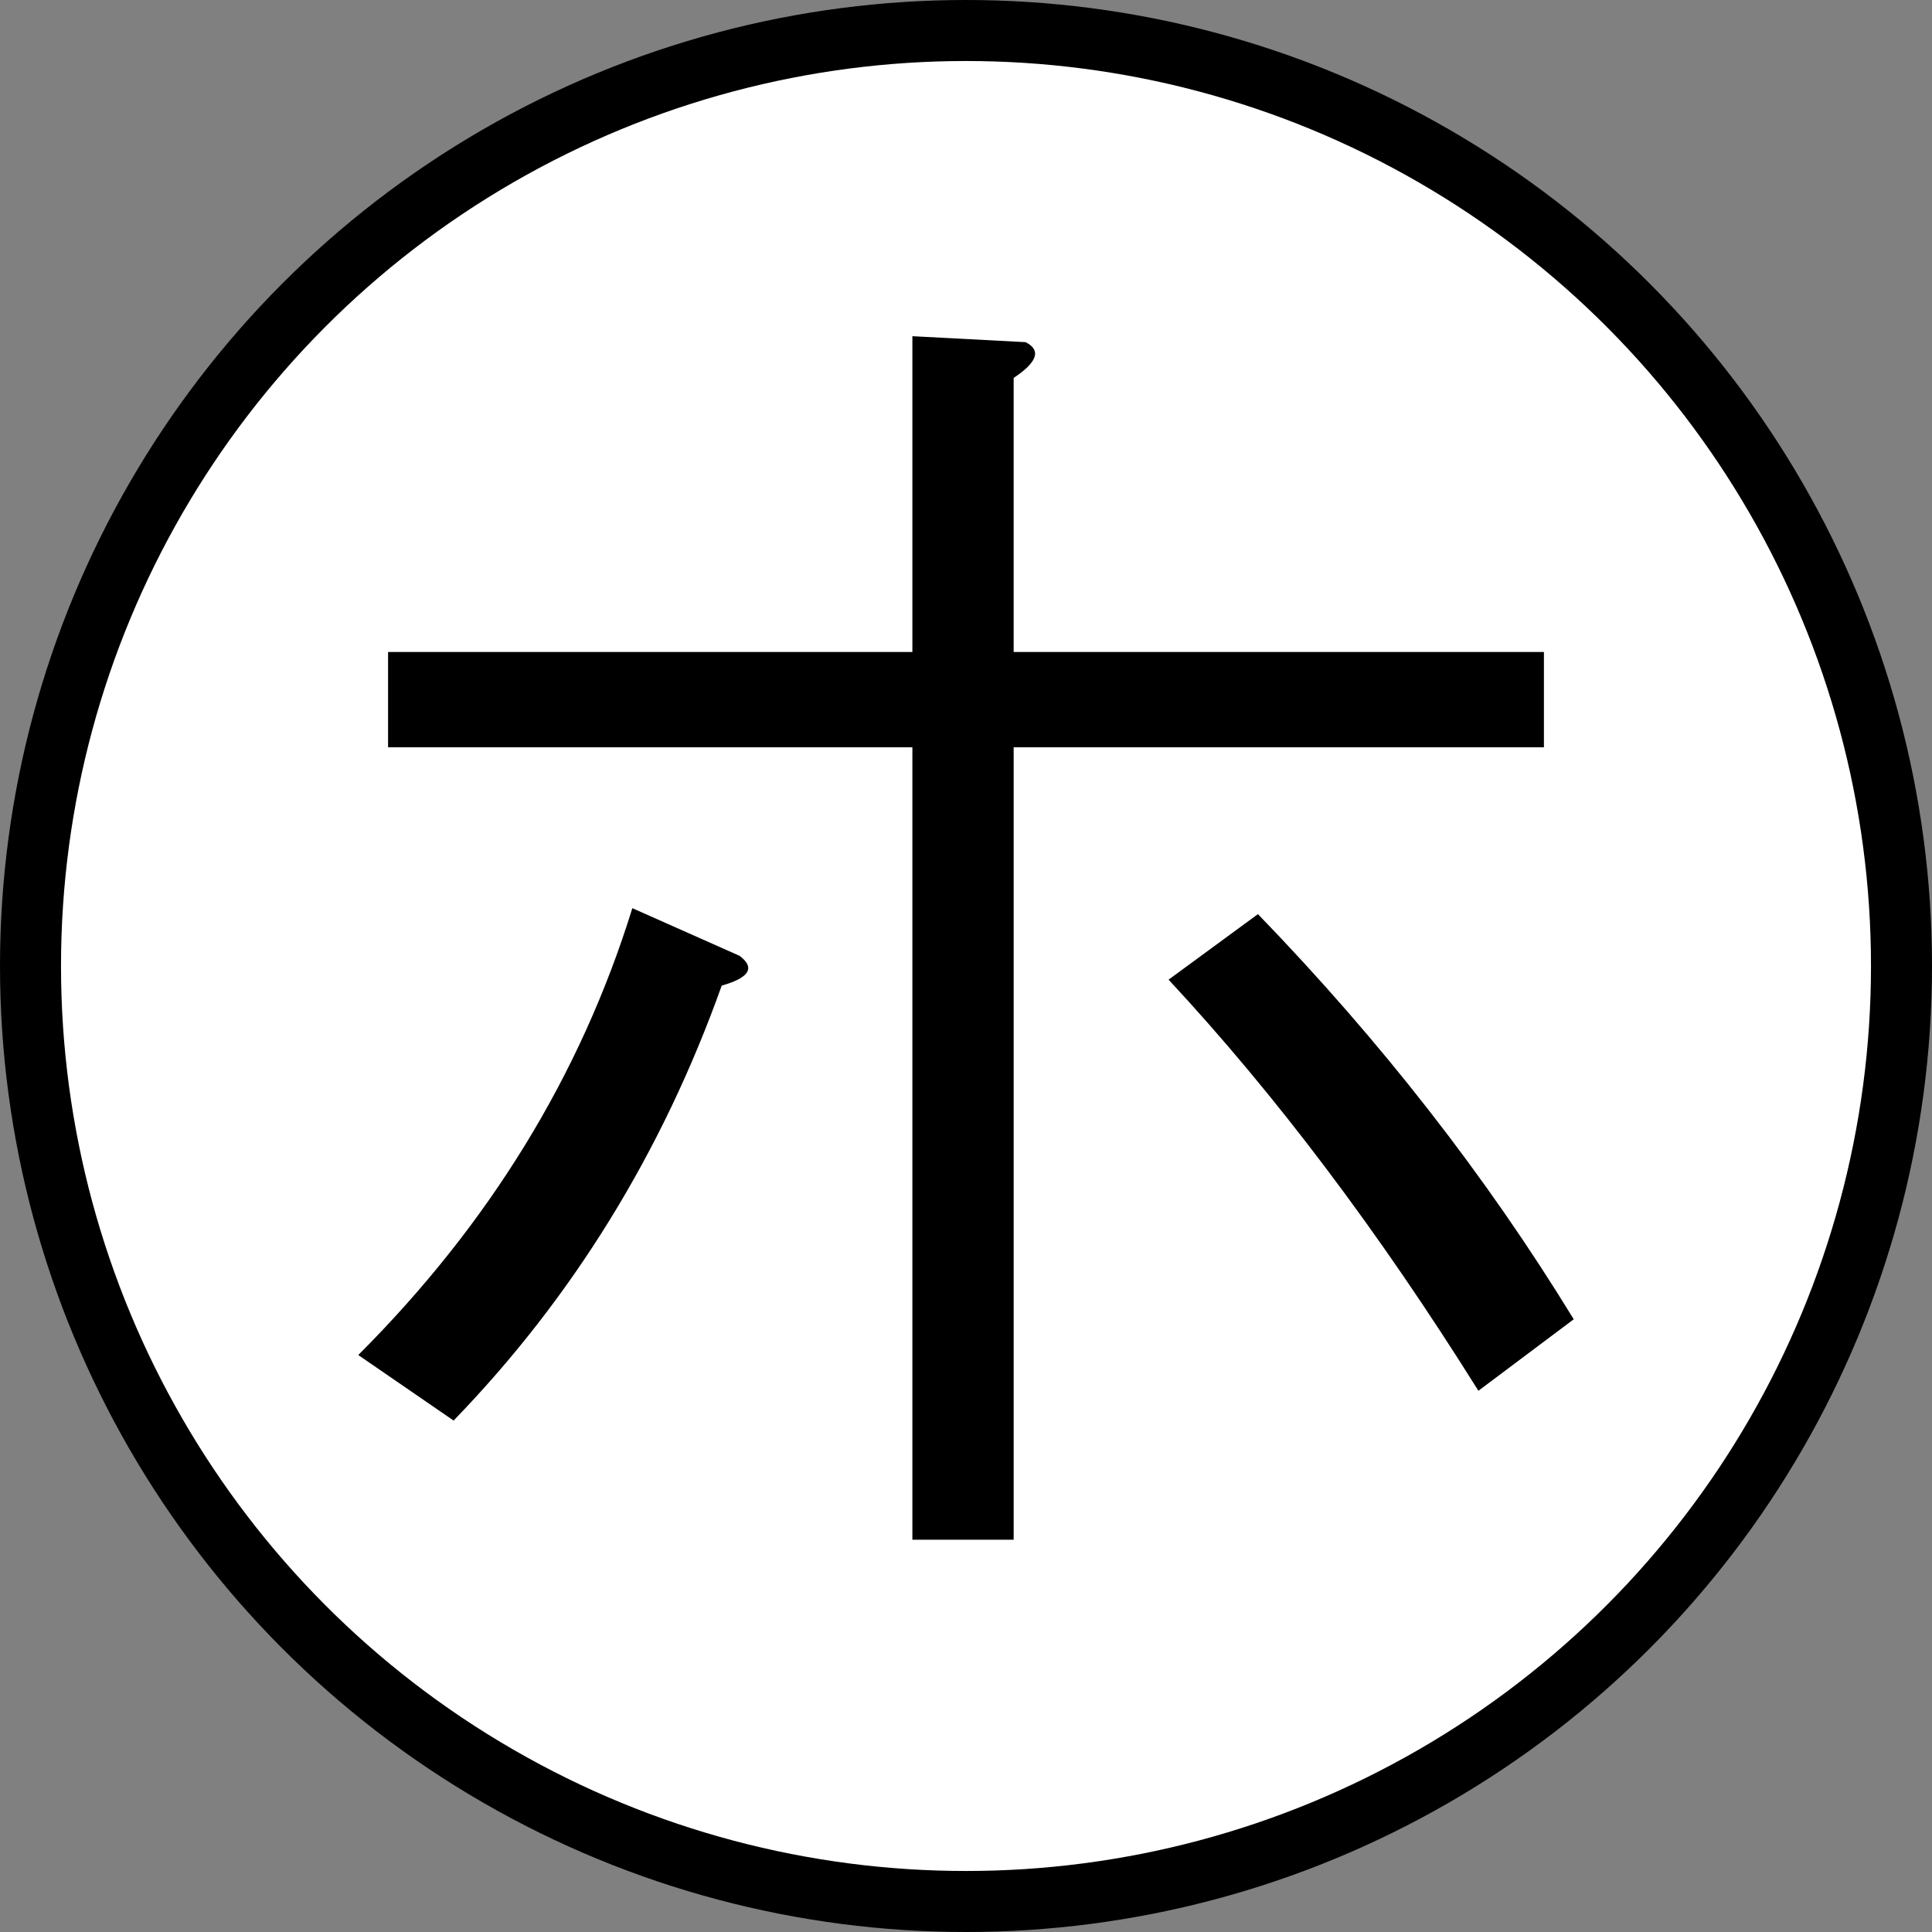 <svg xmlns="http://www.w3.org/2000/svg" width="190" height="190" viewBox="0 0 190 190"><rect x="0" y="0" width="190" height="190" fill="#808080" stroke="none"/><circle cx="95" cy="95" r="95"/><ellipse fill="#FFF" cx="95" cy="95" rx="89" ry="89"/><path fill="none" d="M20 19h151.667v147.999H20z"/><path d="M72.734 94c1.557 1.172.971 2.151-1.758 2.93-5.859 16.406-14.648 30.67-26.367 42.773l-9.375-6.445c12.891-12.891 21.872-27.539 26.953-43.945L72.734 94zm28.125-60.351c1.557.787 1.172 1.959-1.172 3.516v26.953h52.148v9.375H99.688v77.93h-9.961v-77.93H38.164v-9.375h51.563V33.063l11.132.586zm53.907 96.094l-9.375 7.031c-9.769-15.619-19.922-29.096-30.469-40.43l8.789-6.445c12.103 12.506 22.458 25.781 31.055 39.844z"/><circle cx="294" cy="95" r="95"/><circle fill="#FFF" cx="294" cy="95" r="89"/><path fill="none" d="M214 27h151.667v147.999H214z"/><path d="M286.07 72.118c17.578 16.021 39.844 34.57 66.797 55.664l-9.961 8.203c-29.69-25.388-49.42-42.966-59.18-52.734-2.344-2.344-4.303-3.516-5.859-3.516-1.565 0-2.93.787-4.102 2.344-8.597 10.94-20.709 23.438-36.328 37.5l-8.203-7.617c15.234-13.275 28.711-26.56 40.43-39.844 2.729-3.122 5.466-4.688 8.203-4.688 1.95 0 4.688 1.566 8.203 4.688zm39.844 4.687c-4.303 0-8.011-1.557-11.133-4.688-2.737-2.729-4.102-6.244-4.102-10.547 0-4.294 1.364-7.81 4.102-10.547 3.122-3.122 6.83-4.688 11.133-4.688 4.294 0 8.002 1.565 11.133 4.688 2.729 2.737 4.102 6.253 4.102 10.547 0 4.303-1.373 7.818-4.102 10.547-3.131 3.132-6.839 4.688-11.133 4.688zm9.375-15.234c0-2.729-.787-4.88-2.344-6.445-1.959-1.95-4.303-2.93-7.031-2.93-2.737 0-5.081.979-7.031 2.93-1.565 1.565-2.344 3.717-2.344 6.445 0 2.737.778 4.889 2.344 6.445 1.95 1.959 4.294 2.93 7.031 2.93 2.729 0 5.072-.971 7.031-2.93 1.557-1.557 2.344-3.708 2.344-6.445z"/><circle cx="493" cy="95" r="95"/><circle fill="#FFF" cx="493" cy="95" r="89"/><path fill="none" d="M422 19h151.667v147.999H422z"/><path d="M460.543 26.821c1.117.751.559 1.868-1.676 3.352v22.344h26.254v7.262h-29.047v22.344h23.461v24.02c0 24.212-2.426 38.727-7.262 43.57-2.234 2.234-5.403 3.352-9.496 3.352h-7.262l-2.234-8.379h7.262c2.601 0 4.469-.559 5.586-1.676 3.718-3.718 5.586-15.824 5.586-36.309V89.383h-15.641c-1.868 29.422-8.938 51.391-21.227 65.914l-7.262-6.703c7.82-8.563 13.214-19.176 16.199-31.84 2.976-12.289 4.469-23.645 4.469-34.074V59.778h-16.758v-7.262h19.551V25.704l9.497 1.117zm50.273 3.351c1.859.751 1.117 1.676-2.234 2.793l-7.82 19.551h55.859v7.262h-59.77c-3.727 7.078-8.571 14.157-14.523 21.227l-7.262-5.586c12.289-13.031 20.851-28.854 25.695-47.48l10.055 2.233zm34.633 40.778c1.117 1.492.183 2.051-2.793 1.676-5.961 3.352-13.04 7.078-21.227 11.172 1.117 8.195 2.601 15.274 4.469 21.227l20.109-19.551 7.262 7.262c1.484 1.492.559 2.051-2.793 1.676l-21.785 17.875c7.445 14.157 16.941 24.771 28.488 31.84l-5.586 8.938c-9.688-6.703-18.25-16.199-25.695-28.488-5.586-9.304-9.496-21.785-11.73-37.426l-6.145 2.234v65.355h-7.82V92.176c-4.469 1.492-8.754 2.609-12.848 3.352l-4.469-6.703c20.851-5.211 39.66-13.214 56.418-24.02l6.145 6.145z"/><circle cx="690" cy="95" r="95"/><circle fill="#FFF" cx="690" cy="95" r="89"/><path fill="none" d="M618 21h151.667v147.999H618z"/><path d="M734.188 36.641v39.66h-7.82v-5.027h-29.605l2.234 21.785h49.715v7.262h-48.598c2.976 13.781 8.562 24.953 16.758 33.516 7.07 7.454 13.214 11.172 18.434 11.172 1.484 0 2.793-1.301 3.91-3.91 1.484-3.718 2.601-8.004 3.352-12.848l8.379 3.352c-.75 3.727-1.868 7.82-3.352 12.289-1.493 4.469-2.985 7.445-4.469 8.938-1.117 1.117-2.793 1.676-5.027 1.676-8.938 0-17.875-4.844-26.813-14.523-9.688-10.421-16.016-23.645-18.992-39.66H649.84v37.984l45.246-7.82v7.82l-59.77 11.73c-1.868 4.094-3.352 4.652-4.469 1.676l-3.91-10.613 15.082-2.234V36.641h92.169zM649.84 64.012h76.527V43.903H649.84v20.109zm0 29.047h41.336l-2.234-21.785H649.84v21.785z"/><circle cx="1086" cy="95" r="95"/><circle fill="#FFF" cx="1086" cy="95" r="89"/><path fill="none" d="M1014 19h151.667v147.999H1014z"/><path d="M1119.469 57.672l-1.758 68.555h33.984v9.375h-125.391v-9.375h80.859l1.758-59.18h-63.867v-9.375h74.415z"/><circle cx="887" cy="95" r="95"/><circle fill="#FFF" cx="887" cy="95" r="89"/><path fill="none" d="M816 20h151.667v147.999H816z"/><path d="M854.543 28.938c2.976 1.117 2.601 2.234-1.117 3.352l-5.027 8.379h39.66v6.145h-22.344l5.027 12.289-8.938 1.676-5.027-13.965h-11.172c-4.844 7.078-9.688 13.406-14.523 18.992l-7.262-5.027c10.796-11.172 18.242-22.527 22.344-34.074l8.379 2.233zm26.254 34.633v34.633h-39.66v58.094h-6.703V63.571h46.363zm-39.66 13.965h32.957v-7.82h-32.957v7.82zm0 14.523h32.957V83.68h-32.957v8.379zm70.941 13.965v41.336h-6.703v-2.234h-35.191v3.91h-6.703v-43.012h48.597zm-41.894 16.199h35.191v-10.055h-35.191v10.055zm0 16.758h35.191v-10.613h-35.191v10.613zm37.425-110.602c2.234.751 1.676 1.676-1.676 2.793l-3.91 9.496h48.039v6.145h-31.281l5.586 11.172-8.938 1.676-5.586-12.848H899.23c-3.727 6.337-7.454 11.73-11.172 16.199l-7.262-4.469c8.187-9.304 14.332-19.917 18.434-31.84l8.379 1.676zm35.192 34.633v83.23c0 5.952-2.61 8.938-7.82 8.938h-14.523l-2.234-8.379h16.199c1.117 0 1.676-.751 1.676-2.234V98.204H895.32V63.012h47.481zm-40.778 14.524h34.074v-8.379h-34.074v8.379zm0 14.523h34.074V83.68h-34.074v8.379z"/><circle cx="1285" cy="95" r="95"/><circle fill="#FFF" cx="1285" cy="95" r="89"/><g><path fill="none" d="M1208 13h166.338v158.586H1208z"/><path d="M1333.625 45.313v99H1323v-8.938h-85.625v-11H1323V56.313h-85.625v-11h96.25z"/></g><circle cx="1485" cy="95" r="95"/><circle fill="#FFF" cx="1485" cy="95" r="89"/><g><path fill="none" d="M1404 21h151.667v147.999H1404z"/><path d="M1465.523 39.75c1.557.787.971 1.758-1.758 2.93-1.959 8.203-4.688 16.607-8.203 25.195h80.273v9.375h-30.469c-3.909 30.862-14.85 55.279-32.813 73.242-3.131 3.122-6.061 5.859-8.789 8.203l-9.961-5.859c3.9-2.737 7.617-5.859 11.133-9.375 16.791-16.791 26.752-38.864 29.883-66.211h-43.359c-6.646 14.456-13.87 25.195-21.68 32.227l-9.375-4.688c17.185-16.013 28.711-39.057 34.57-69.141l10.548 4.102zm64.454 19.336l-7.617 4.688c-4.688-6.638-9.961-13.275-15.82-19.922l7.031-4.102c6.637 6.253 12.103 12.699 16.406 19.336zm-.586-26.367c7.031 6.646 12.891 13.284 17.578 19.922l-7.617 4.688c-5.081-7.031-10.748-13.861-16.992-20.508l7.031-4.102z"/></g></svg>
